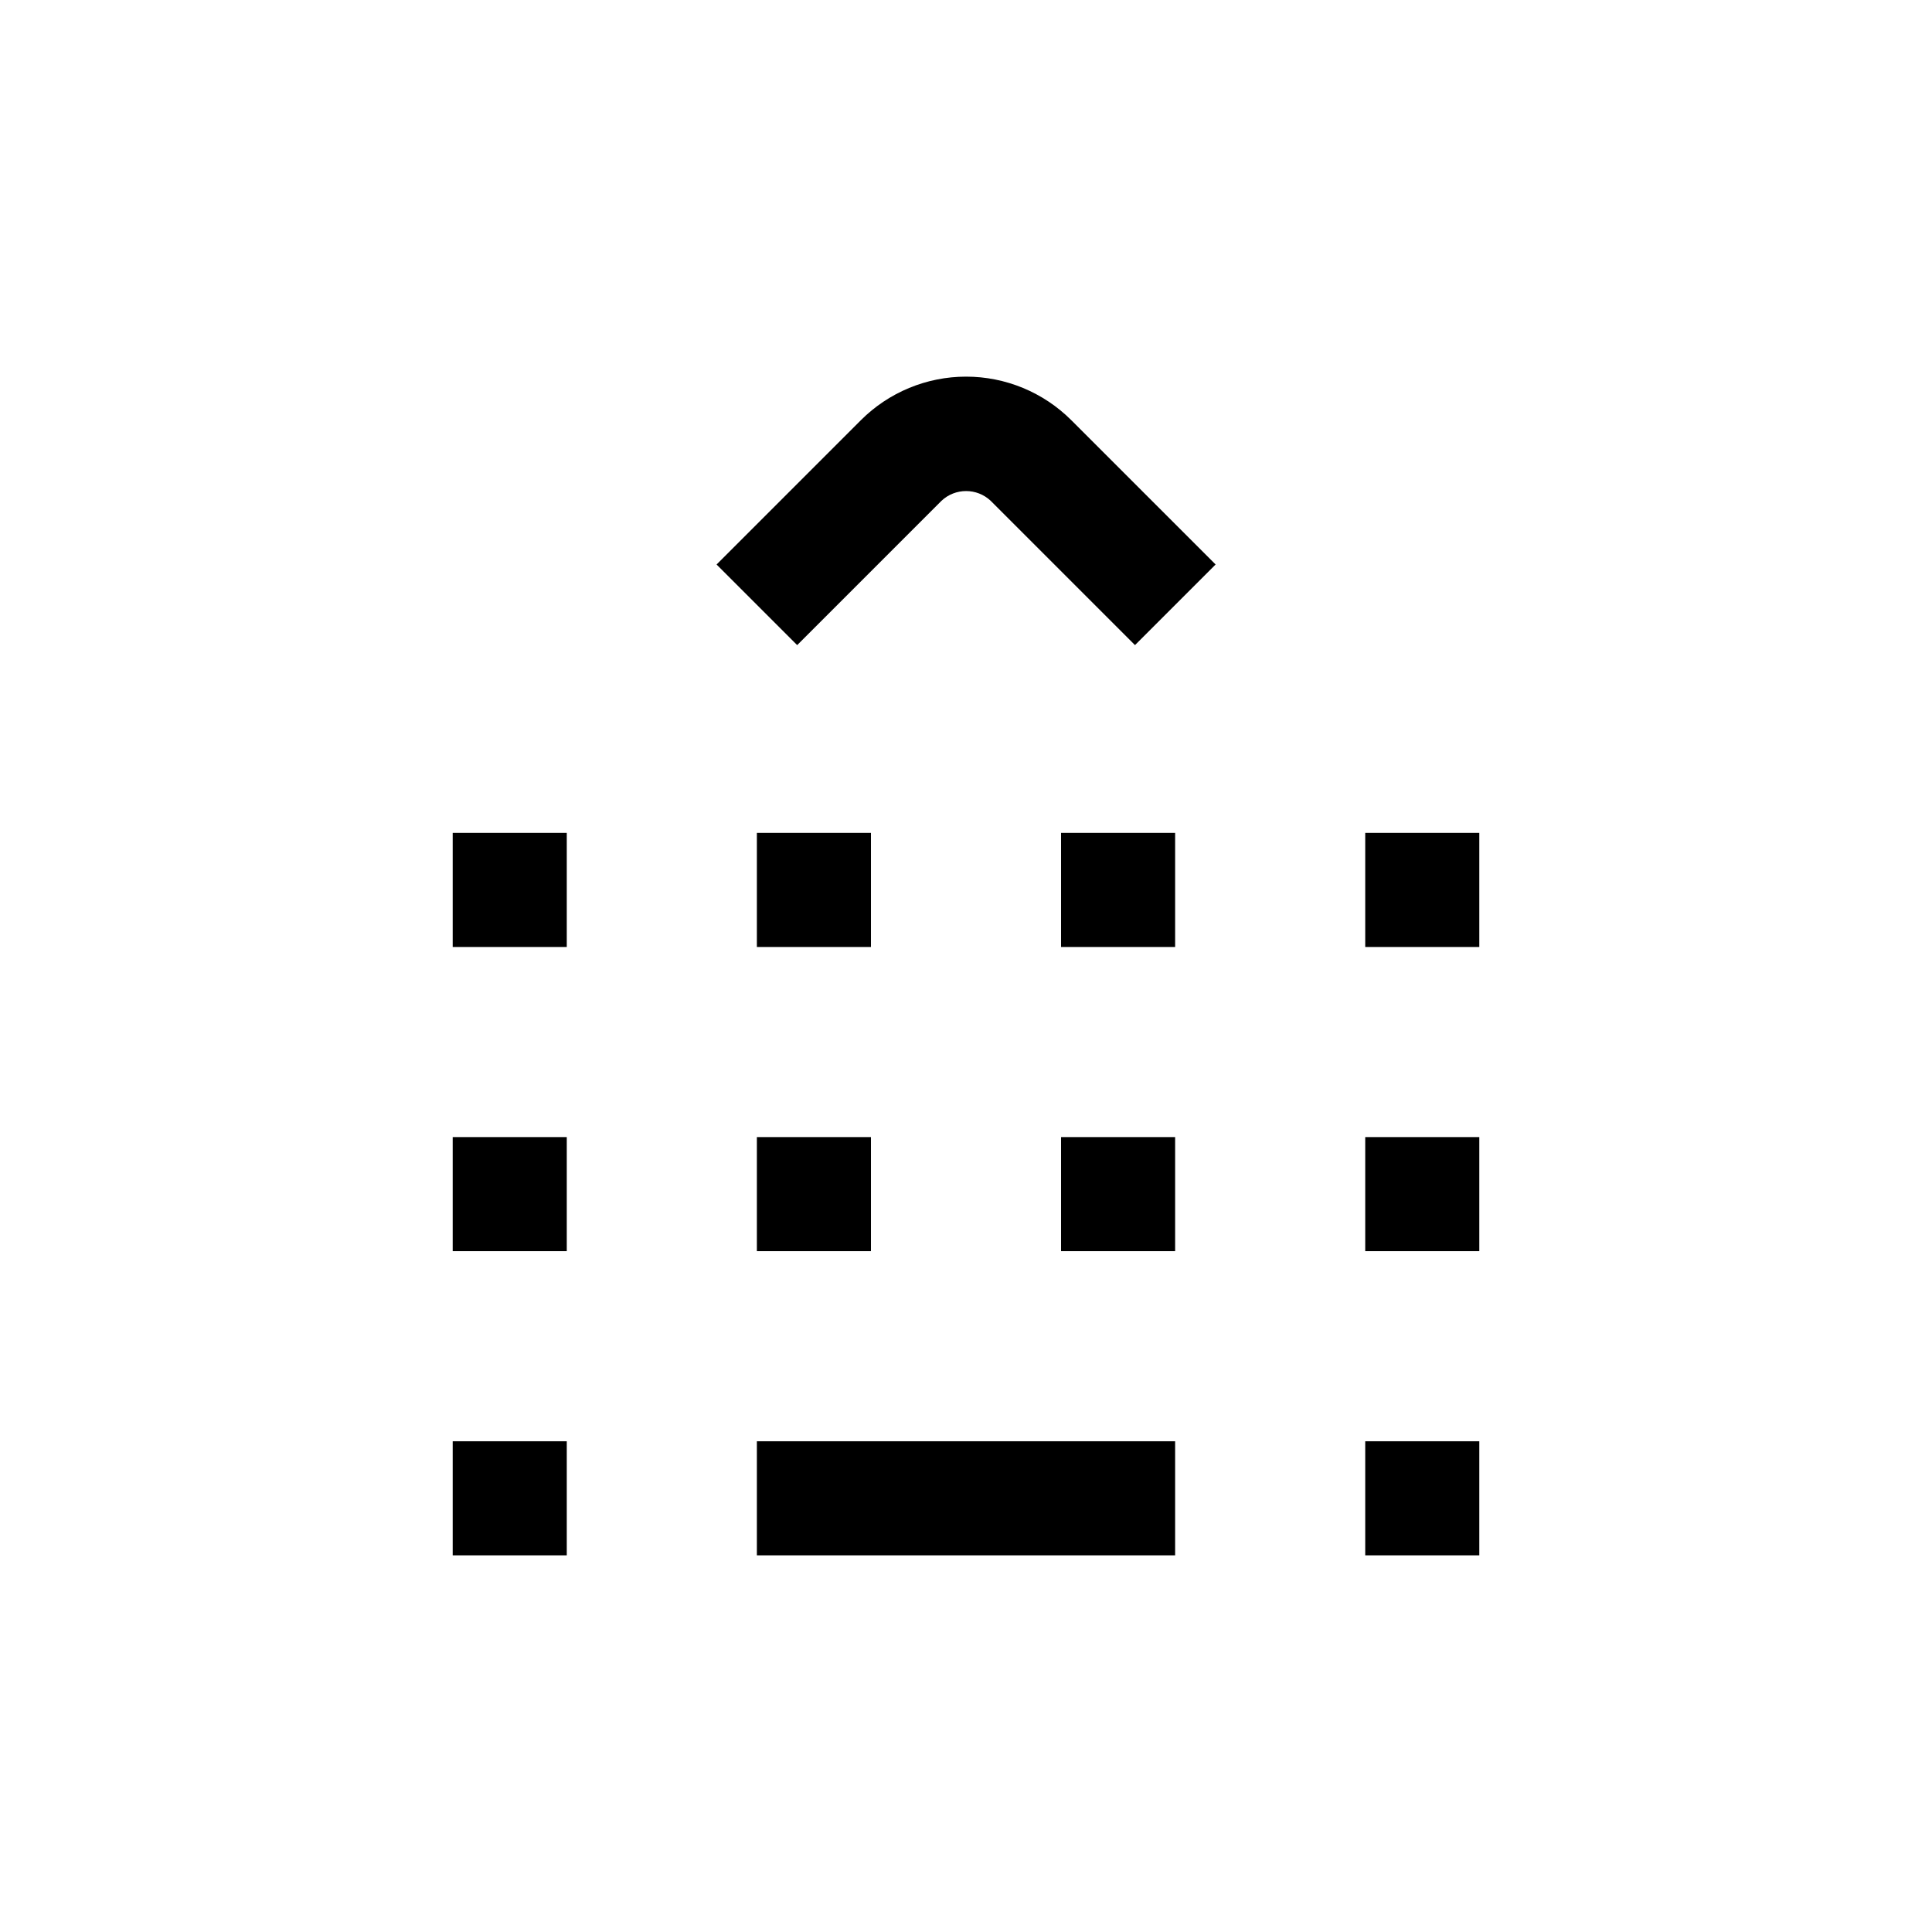 <?xml version="1.0" encoding="UTF-8"?>
<!-- Uploaded to: SVG Repo, www.svgrepo.com, Generator: SVG Repo Mixer Tools -->
<svg fill="#000000" width="800px" height="800px" version="1.1" viewBox="144 144 512 512" xmlns="http://www.w3.org/2000/svg">
 <g>
  <path d="m263.97 445.34h30.23v30.23h-30.23z"/>
  <path d="m344.58 445.34h30.23v30.23h-30.23z"/>
  <path d="m425.19 445.34h30.23v30.23h-30.23z"/>
  <path d="m505.8 445.34h30.23v30.23h-30.23z"/>
  <path d="m263.97 364.73h30.23v30.23h-30.23z"/>
  <path d="m344.58 364.73h30.23v30.23h-30.23z"/>
  <path d="m425.19 364.73h30.23v30.23h-30.23z"/>
  <path d="m505.8 364.73h30.23v30.23h-30.23z"/>
  <path d="m505.8 525.95h30.23v30.23h-30.23z"/>
  <path d="m263.97 525.95h30.23v30.23h-30.23z"/>
  <path d="m344.58 525.95h110.84v30.23h-110.84z"/>
  <path d="m427.91 255.36c-7.398-7.394-17.43-11.547-27.887-11.547-10.457 0-20.488 4.152-27.887 11.547l-38.238 38.238 21.363 21.363 38.238-38.238v-0.004c3.664-3.445 9.383-3.445 13.047 0l38.238 38.238 21.363-21.363z"/>
 </g>
</svg>
